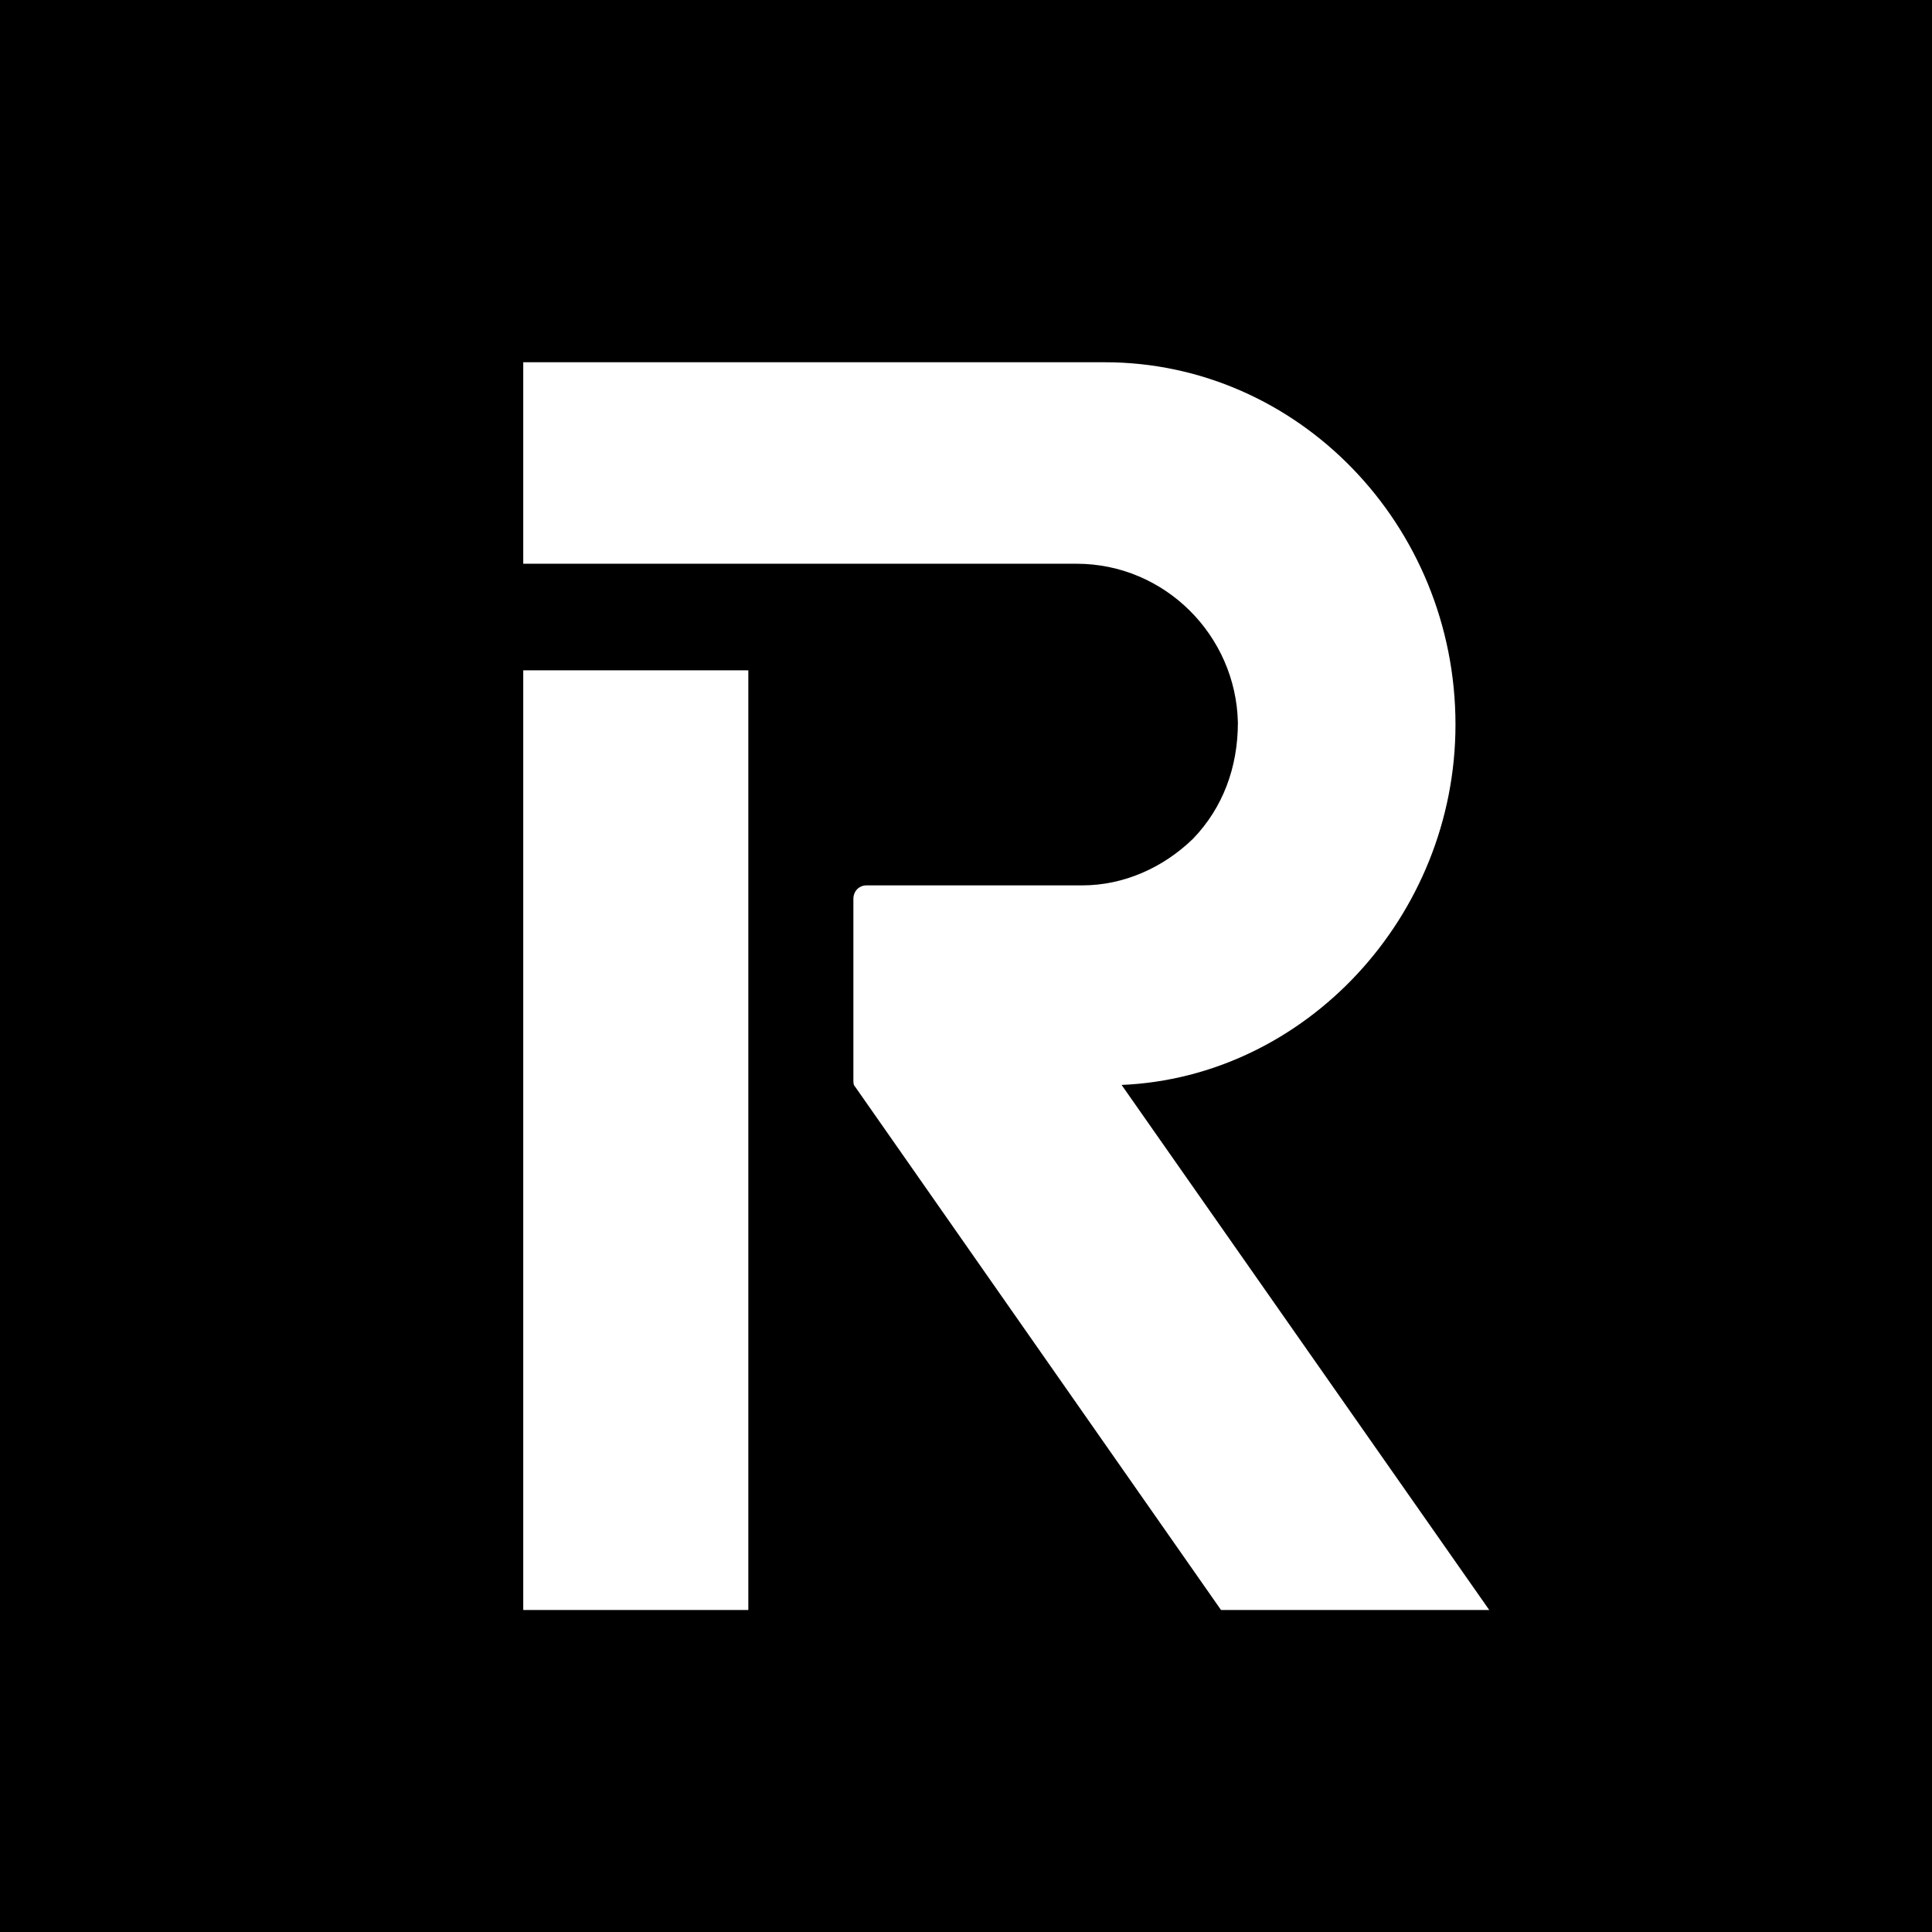 <svg xmlns="http://www.w3.org/2000/svg" width="48" height="48" viewBox="0 0 48 48" fill="none"><rect width="48" height="48" fill="black"></rect><path d="M27.447 9C32.247 9 36.161 13.043 36.161 18.002C36.161 22.767 32.433 26.762 27.866 26.955L37 40H30.336L21.248 27.003C21.202 26.955 21.202 26.907 21.202 26.811V22.334C21.202 22.141 21.342 21.997 21.528 21.997H26.887C27.913 21.997 28.891 21.564 29.637 20.842C30.383 20.071 30.755 19.061 30.755 17.953C30.709 15.787 28.938 14.006 26.748 14.006H13V9H27.447Z" fill="white"></path><path d="M18.592 16.654H13V40H18.592V16.654Z" fill="white"></path></svg>